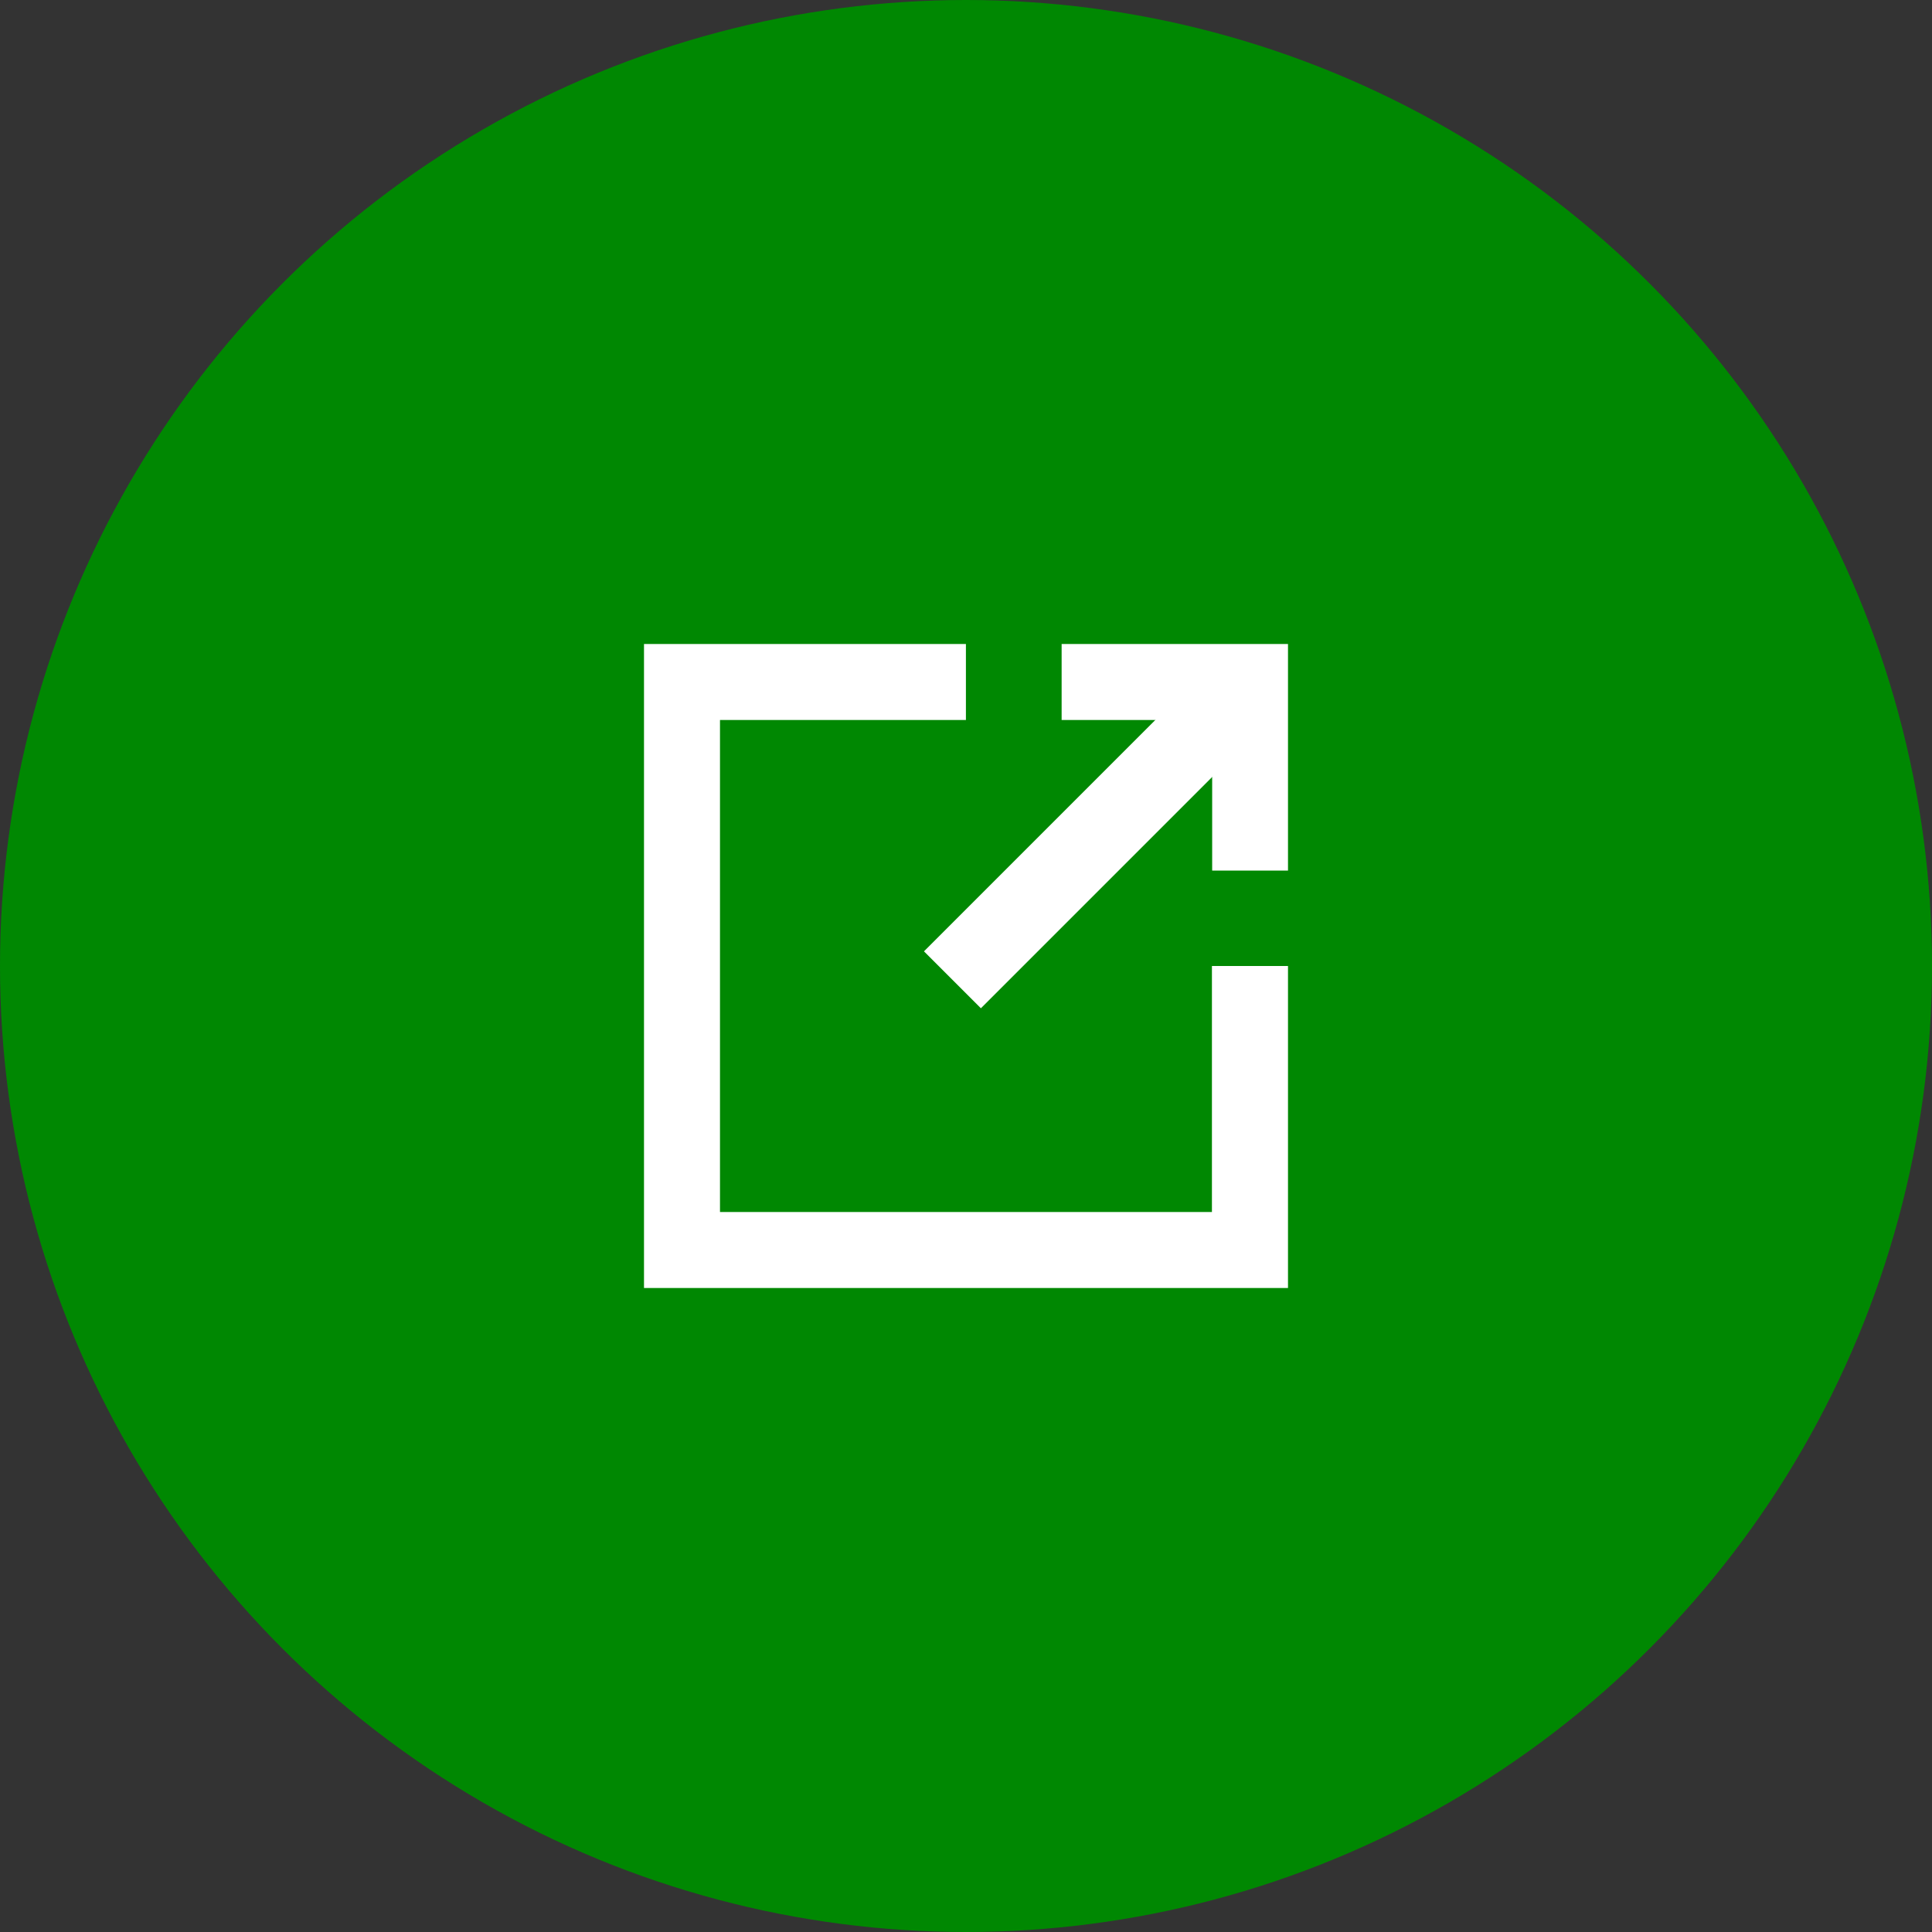 <svg width="24" height="24" viewBox="0 0 24 24" fill="none" xmlns="http://www.w3.org/2000/svg">
<rect x="0" y="0" width="24" height="24" fill="#333333" stroke="none"/>
<circle cx="12" cy="12" r="12" fill="#008802"/>
<g clip-path="url(#clip0_2_181)">
<path fill-rule="evenodd" clip-rule="evenodd" d="M7.944 7.944H11.999V8.944H8.944V15.056H15.055V12H16.055V16.055H7.944V7.944Z" fill="white"/>
<path fill-rule="evenodd" clip-rule="evenodd" d="M15.058 8.944H13.188V7.944H16.058V10.815H15.058V8.944Z" fill="white"/>
<path fill-rule="evenodd" clip-rule="evenodd" d="M11.478 11.818L15.205 8.091L15.912 8.798L12.185 12.525L11.478 11.818Z" fill="white"/>
</g>
<defs>
<clipPath id="clip0_2_181">
<rect width="8" height="8" fill="white" transform="translate(8 8)"/>
</clipPath>
</defs>
</svg>
